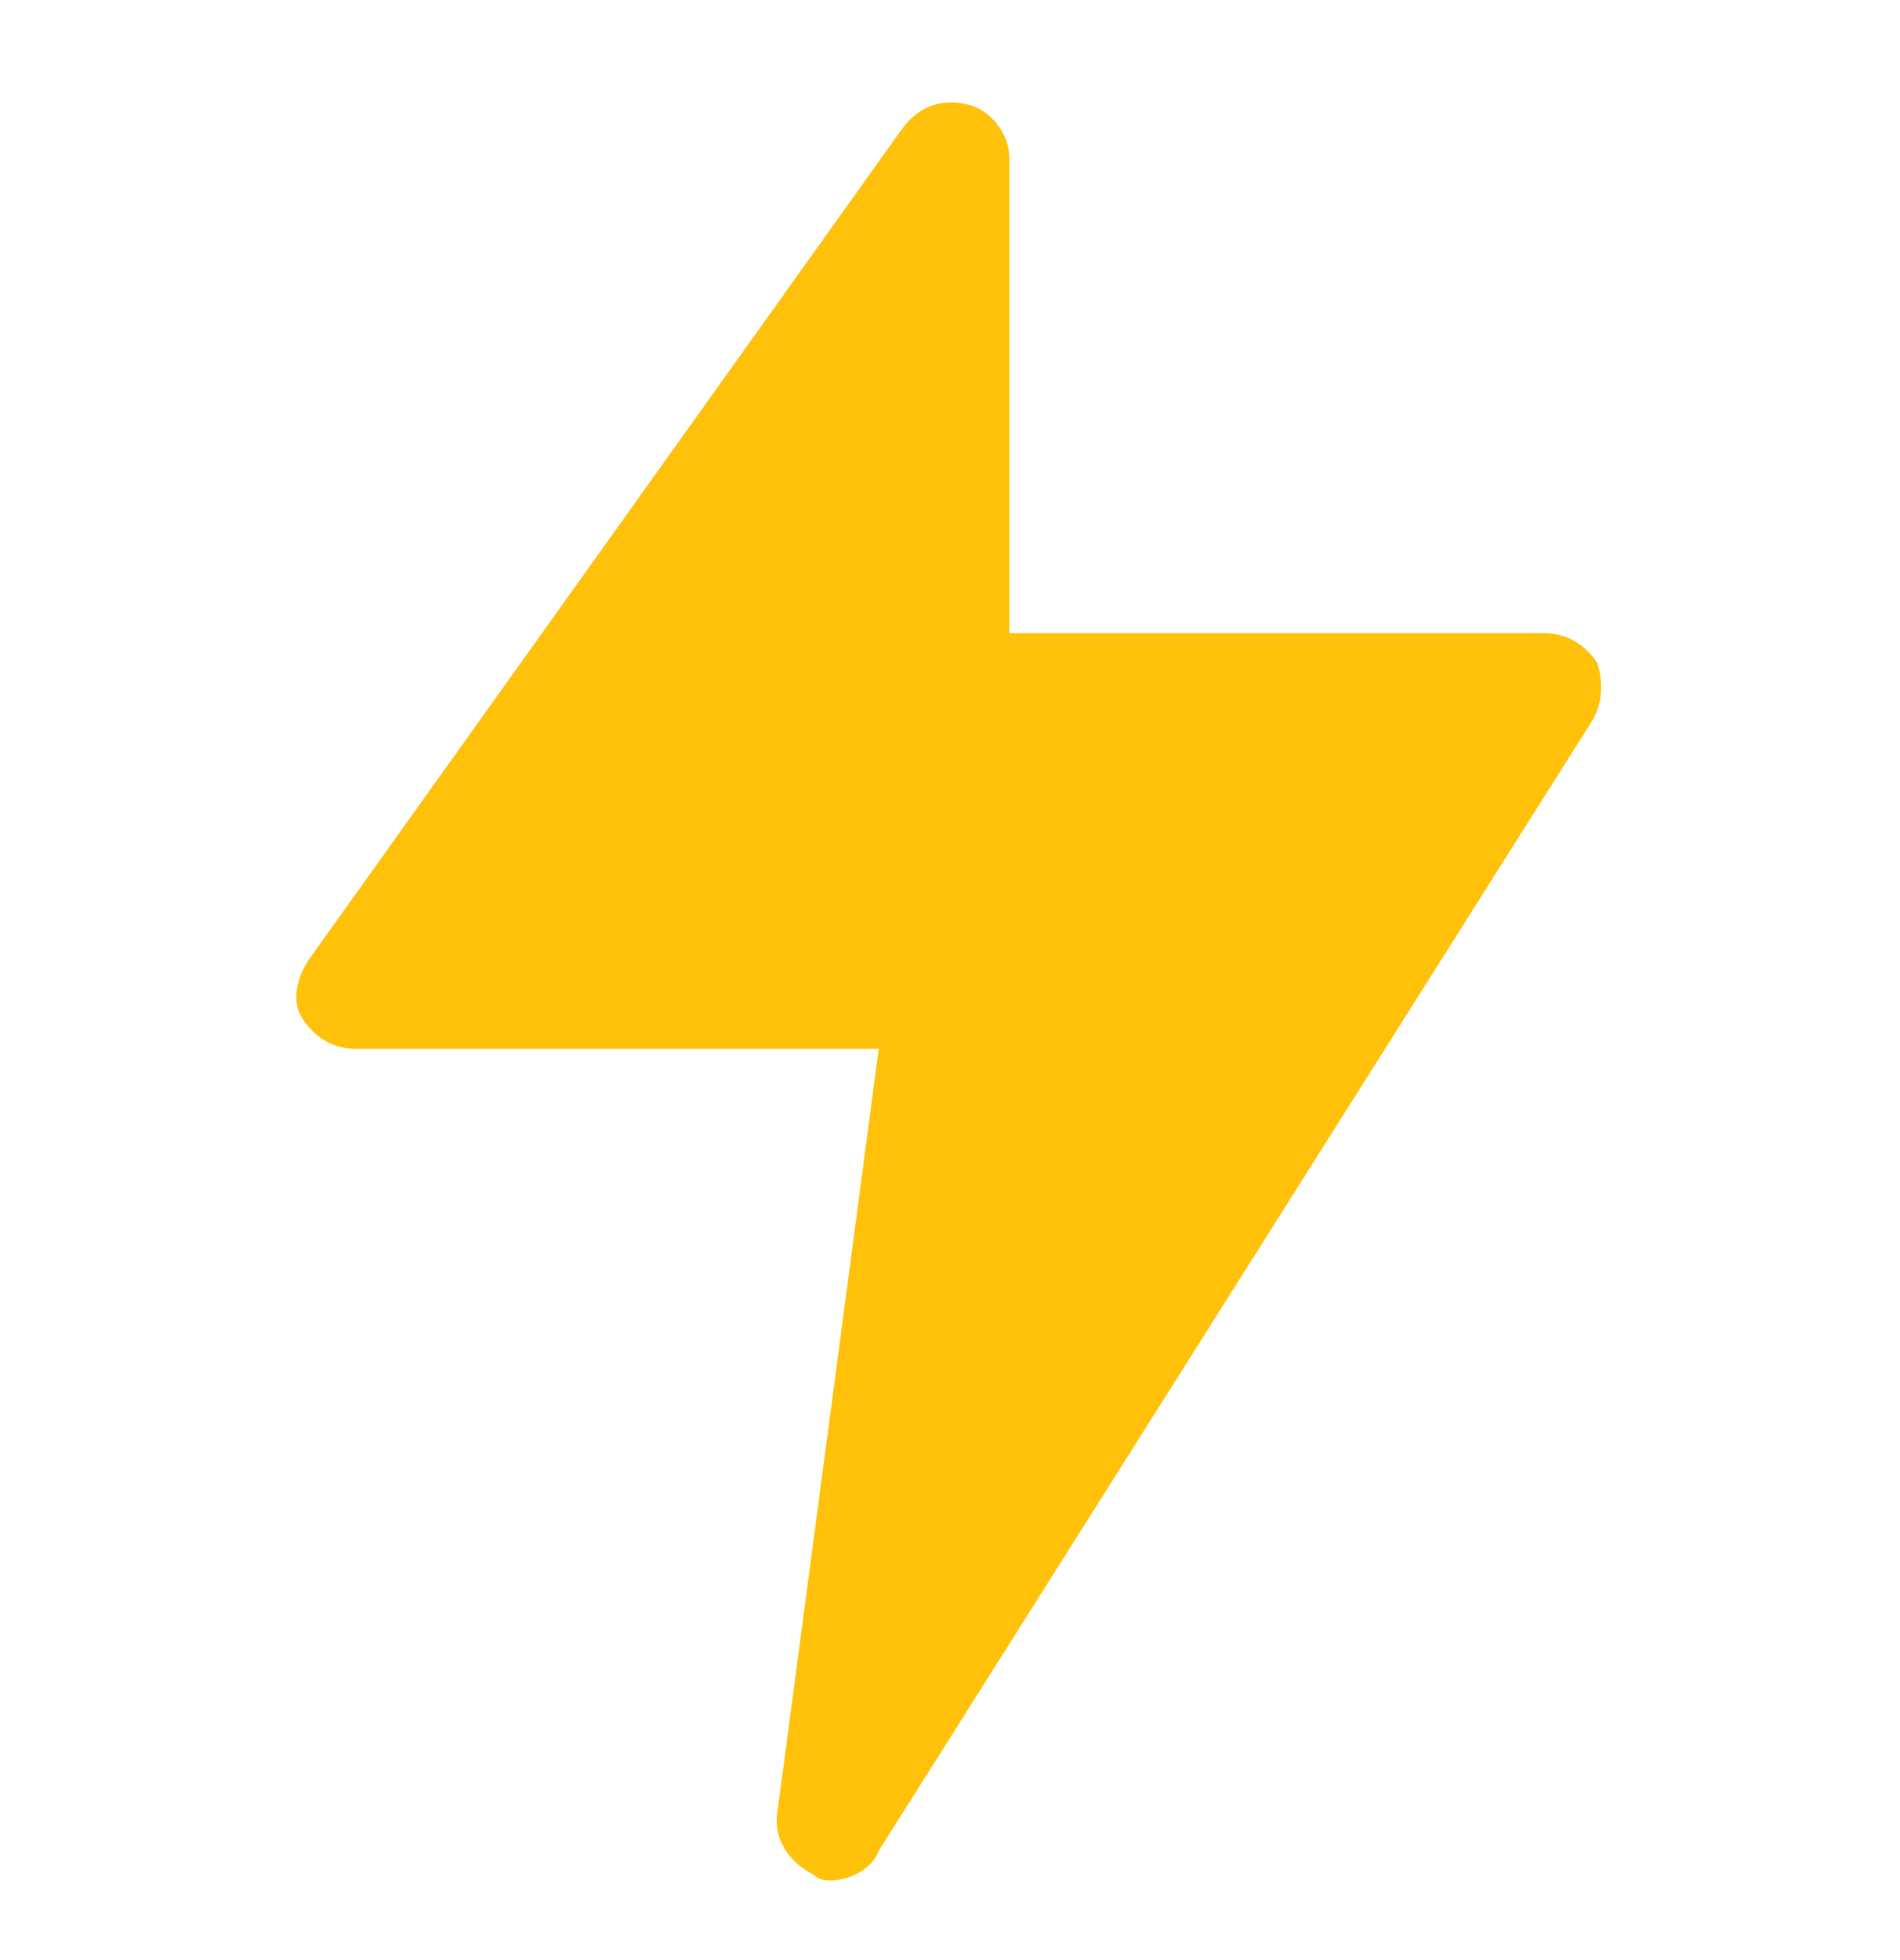 <svg width="32" height="33" viewBox="0 0 32 33" fill="none" xmlns="http://www.w3.org/2000/svg">
<path d="M26.8 12.159L14.8 31.159C14.7 31.459 14.3 31.659 14 31.659C13.9 31.659 13.8 31.659 13.7 31.559C13.3 31.359 13 30.959 13.1 30.459L14.8 17.659H6C5.6 17.659 5.3 17.459 5.1 17.159C4.9 16.859 5 16.459 5.2 16.159L15.2 2.159C15.5 1.759 15.9 1.659 16.3 1.759C16.7 1.859 17 2.259 17 2.659V10.659H26C26.4 10.659 26.7 10.859 26.9 11.159C27 11.459 27 11.859 26.8 12.159Z" fill="#FFC10A"/>
</svg>
